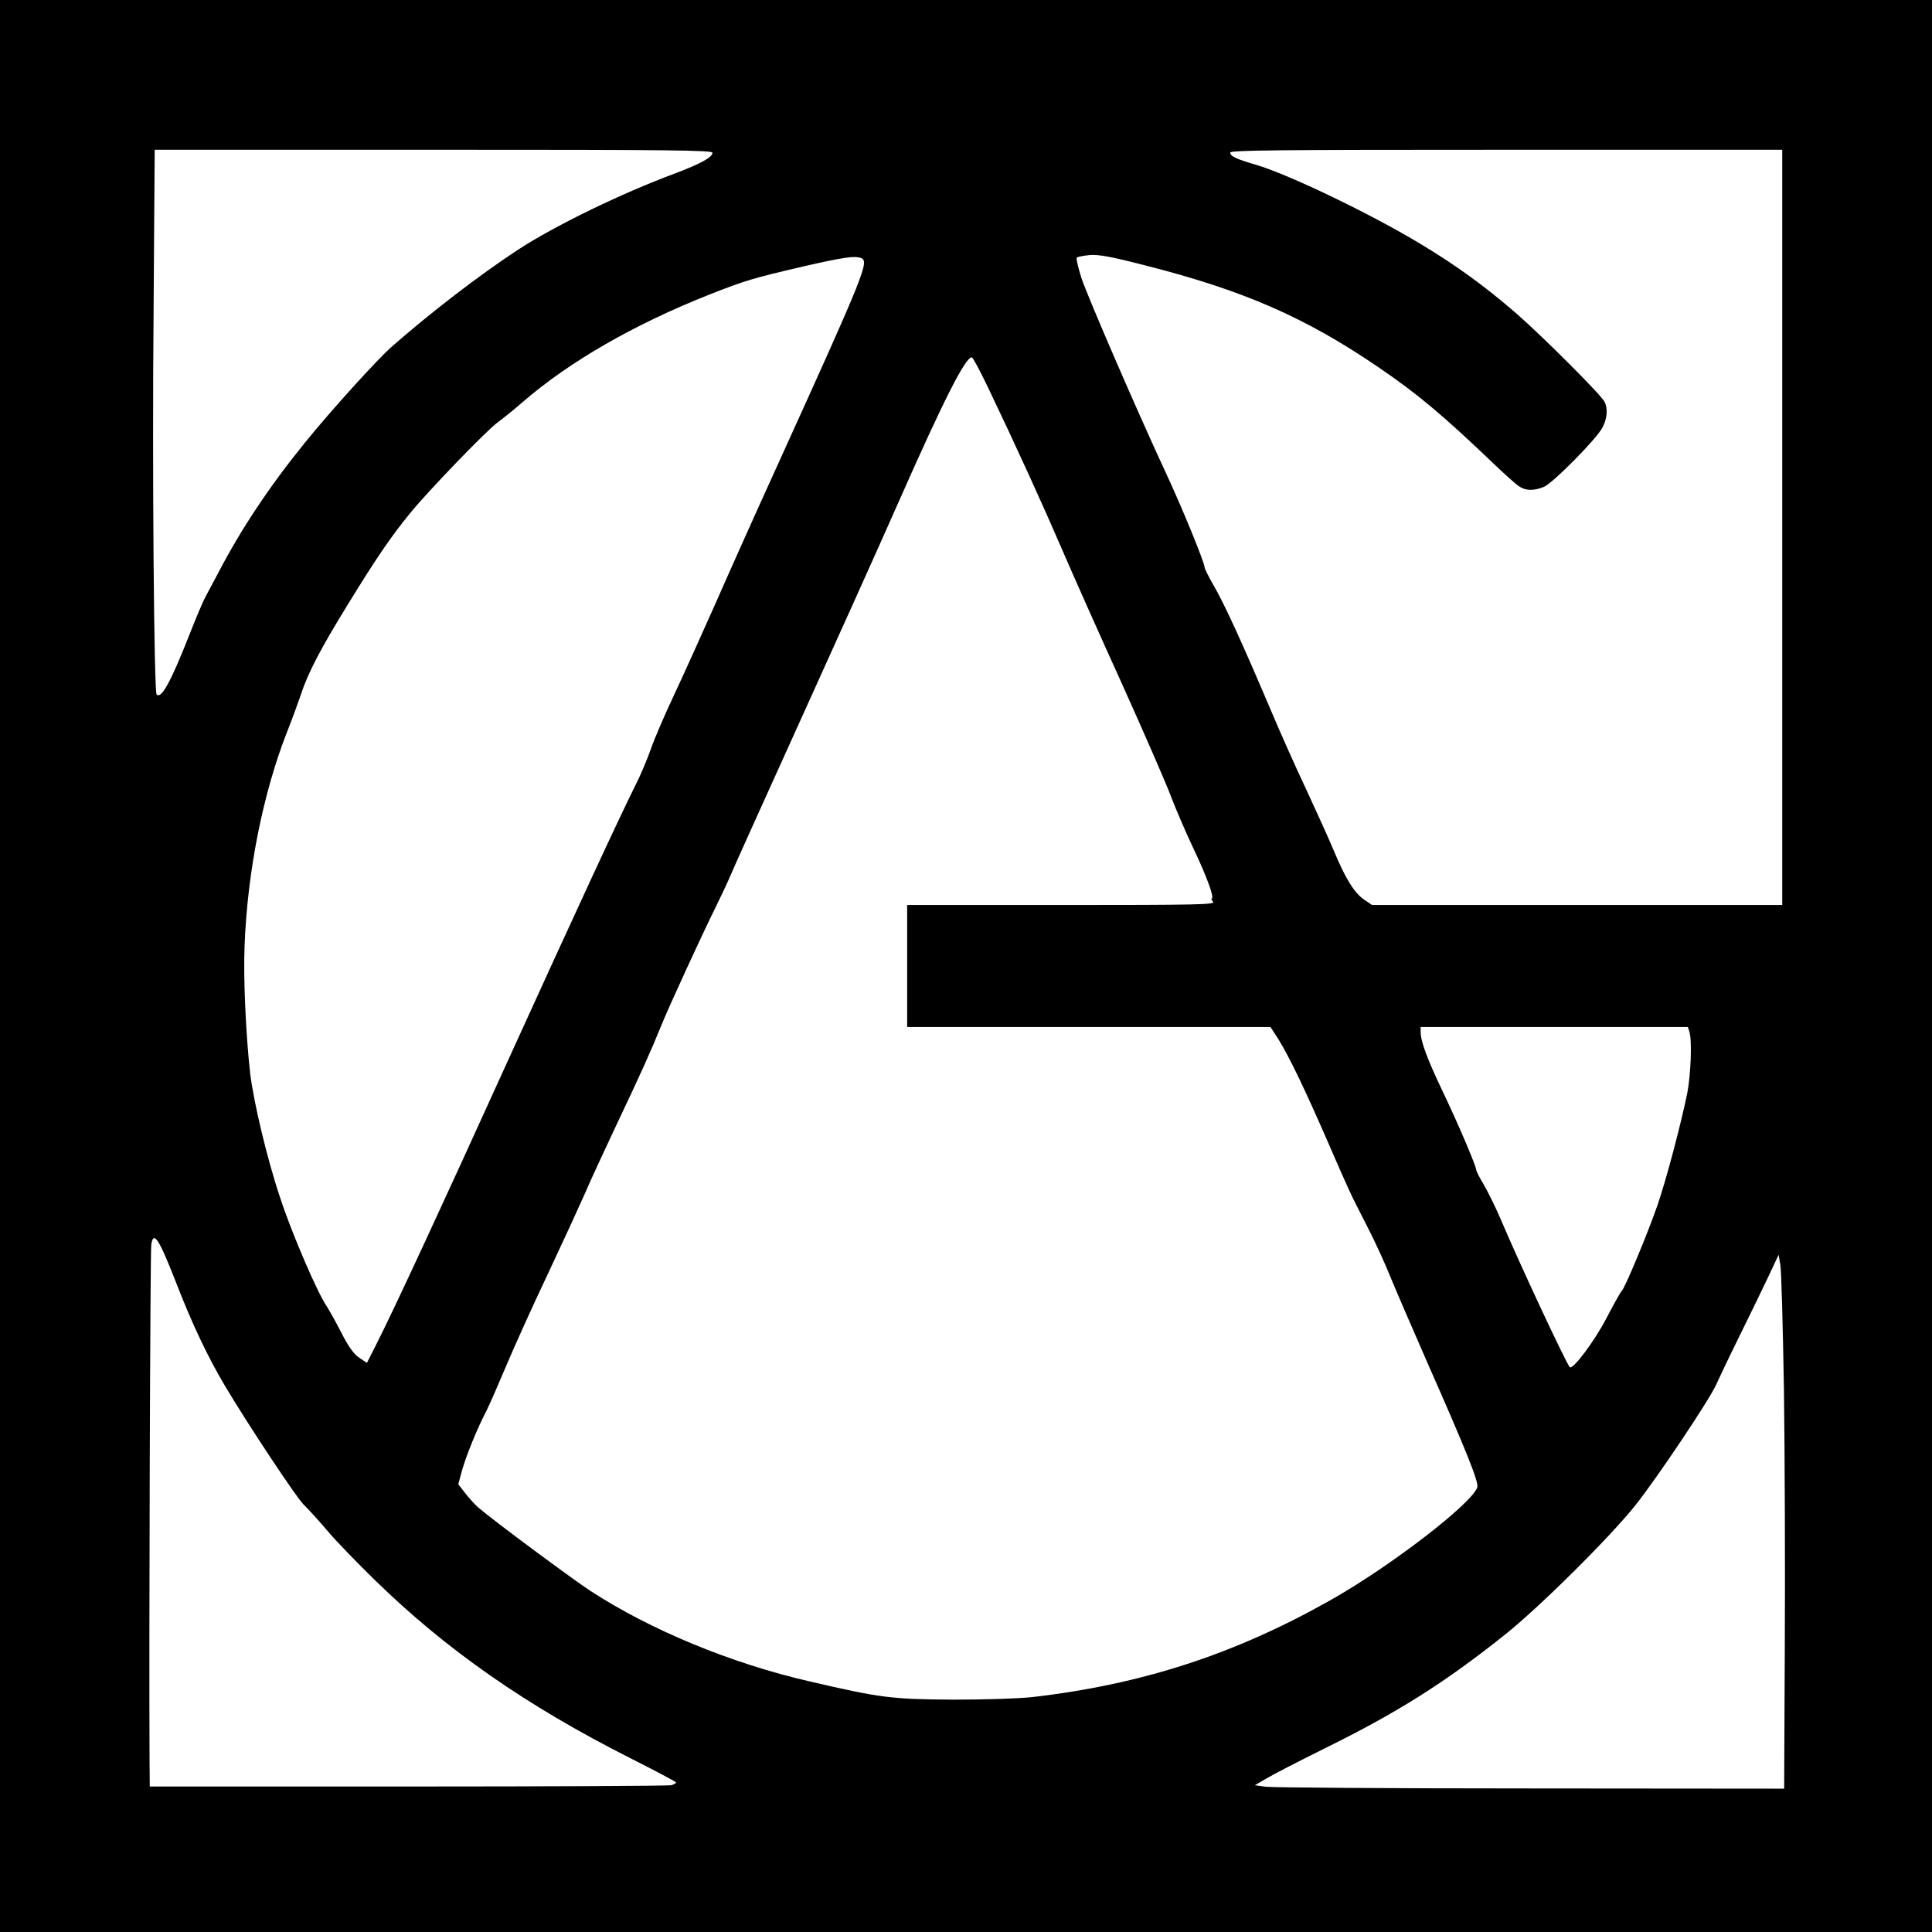 <?xml version="1.0" standalone="no"?>
<!DOCTYPE svg PUBLIC "-//W3C//DTD SVG 20010904//EN"
 "http://www.w3.org/TR/2001/REC-SVG-20010904/DTD/svg10.dtd">
<svg version="1.0" xmlns="http://www.w3.org/2000/svg"
 width="903pt" height="903pt" viewBox="0 0 903 903"
 preserveAspectRatio="xMidYMid meet">
<g transform="translate(0,903) scale(0.1,-0.1)"
fill="#000000" stroke="none">
<path d="M0 4515 l0 -4515 4515 0 4515 0 0 4515 0 4515 -4515 0 -4515 0 0
-4515z m3330 3801 c0 -21 -55 -51 -171 -95 -256 -95 -566 -246 -739 -359 -180
-118 -410 -295 -592 -455 -70 -63 -278 -292 -402 -445 -164 -202 -299 -404
-404 -606 -26 -49 -55 -103 -64 -120 -9 -17 -43 -96 -74 -176 -86 -218 -130
-298 -152 -276 -12 13 -21 1036 -14 1809 l5 737 1304 0 c1118 0 1303 -2 1303
-14z m5000 -1751 l0 -1765 -959 0 -958 0 -34 23 c-48 32 -89 97 -144 229 -26
62 -86 194 -132 293 -47 99 -120 263 -163 365 -131 309 -219 501 -266 581 -24
42 -44 81 -44 88 0 22 -108 286 -186 452 -134 289 -360 811 -390 901 -15 48
-25 91 -21 94 4 4 31 9 61 12 41 3 98 -7 257 -48 461 -117 750 -243 1094 -478
178 -121 301 -224 535 -448 52 -50 106 -98 120 -107 30 -21 70 -22 117 -2 42
18 245 223 273 277 22 42 26 89 9 121 -18 34 -291 307 -414 414 -142 123 -279
223 -444 322 -233 141 -618 326 -771 371 -93 27 -120 40 -120 57 0 11 223 13
1290 13 l1290 0 0 -1765z m-4306 1259 c40 -15 20 -65 -379 -944 -109 -239
-246 -545 -305 -680 -60 -135 -144 -321 -188 -415 -44 -93 -94 -209 -110 -256
-17 -48 -48 -122 -70 -165 -77 -154 -278 -588 -597 -1289 -320 -705 -531
-1160 -616 -1328 l-44 -87 -36 24 c-26 18 -50 51 -84 118 -26 51 -57 105 -67
121 -43 61 -164 342 -218 507 -62 184 -125 451 -141 585 -20 181 -32 442 -26
592 13 350 87 720 201 1008 24 61 51 135 61 165 33 102 91 214 219 422 134
218 202 319 295 432 83 102 357 386 406 421 23 17 76 59 117 95 219 190 522
364 873 503 167 66 205 77 445 133 185 42 234 49 264 38z m592 -601 c135 -282
257 -550 348 -761 51 -119 179 -406 284 -637 104 -231 206 -465 226 -520 21
-55 68 -165 106 -245 61 -128 98 -230 83 -230 -3 0 0 -7 7 -15 11 -13 -69 -15
-709 -15 l-721 0 0 -285 0 -285 849 0 849 0 37 -57 c50 -80 128 -243 228 -473
112 -257 102 -235 184 -396 40 -77 90 -187 112 -243 23 -56 100 -235 172 -399
182 -412 241 -559 234 -583 -24 -76 -410 -373 -690 -530 -445 -251 -878 -392
-1390 -451 -65 -7 -216 -12 -370 -12 -290 2 -338 8 -670 85 -370 85 -745 241
-1025 423 -87 57 -459 333 -522 388 -15 12 -43 43 -62 67 l-34 44 18 66 c20
70 68 189 115 280 15 30 55 122 90 205 35 83 121 275 193 426 71 151 150 323
176 382 25 59 92 203 147 320 111 233 166 356 209 463 34 85 196 437 255 555
23 47 55 114 70 150 15 36 159 355 320 710 161 355 373 825 470 1045 206 466
307 665 337 665 5 0 38 -62 74 -137z m3280 -3015 c13 -40 7 -200 -10 -288 -30
-146 -97 -400 -138 -520 -45 -131 -156 -397 -169 -405 -4 -3 -36 -59 -70 -125
-56 -108 -158 -244 -172 -230 -17 18 -235 484 -320 685 -26 61 -63 136 -82
168 -19 32 -35 63 -35 68 0 18 -86 220 -159 372 -71 149 -101 230 -101 274 l0
23 624 0 625 0 7 -22z m-7076 -1165 c78 -202 152 -357 233 -493 113 -189 331
-517 365 -551 20 -19 70 -74 110 -121 39 -47 141 -152 225 -234 334 -326 707
-586 1194 -832 117 -59 213 -110 213 -113 0 -4 -10 -9 -22 -13 -13 -3 -566 -6
-1230 -6 l-1208 0 -1 128 c-3 533 3 2374 8 2404 10 68 35 30 113 -169z m7518
-508 c4 -297 6 -838 4 -1202 l-3 -663 -1187 1 c-653 0 -1209 4 -1237 8 l-50 7
55 32 c30 18 154 82 275 142 337 166 557 305 837 528 161 128 492 456 612 607
102 128 350 499 378 565 11 25 59 126 108 225 49 99 110 225 136 280 l47 100
8 -45 c5 -25 12 -288 17 -585z"/>
</g>
</svg>
